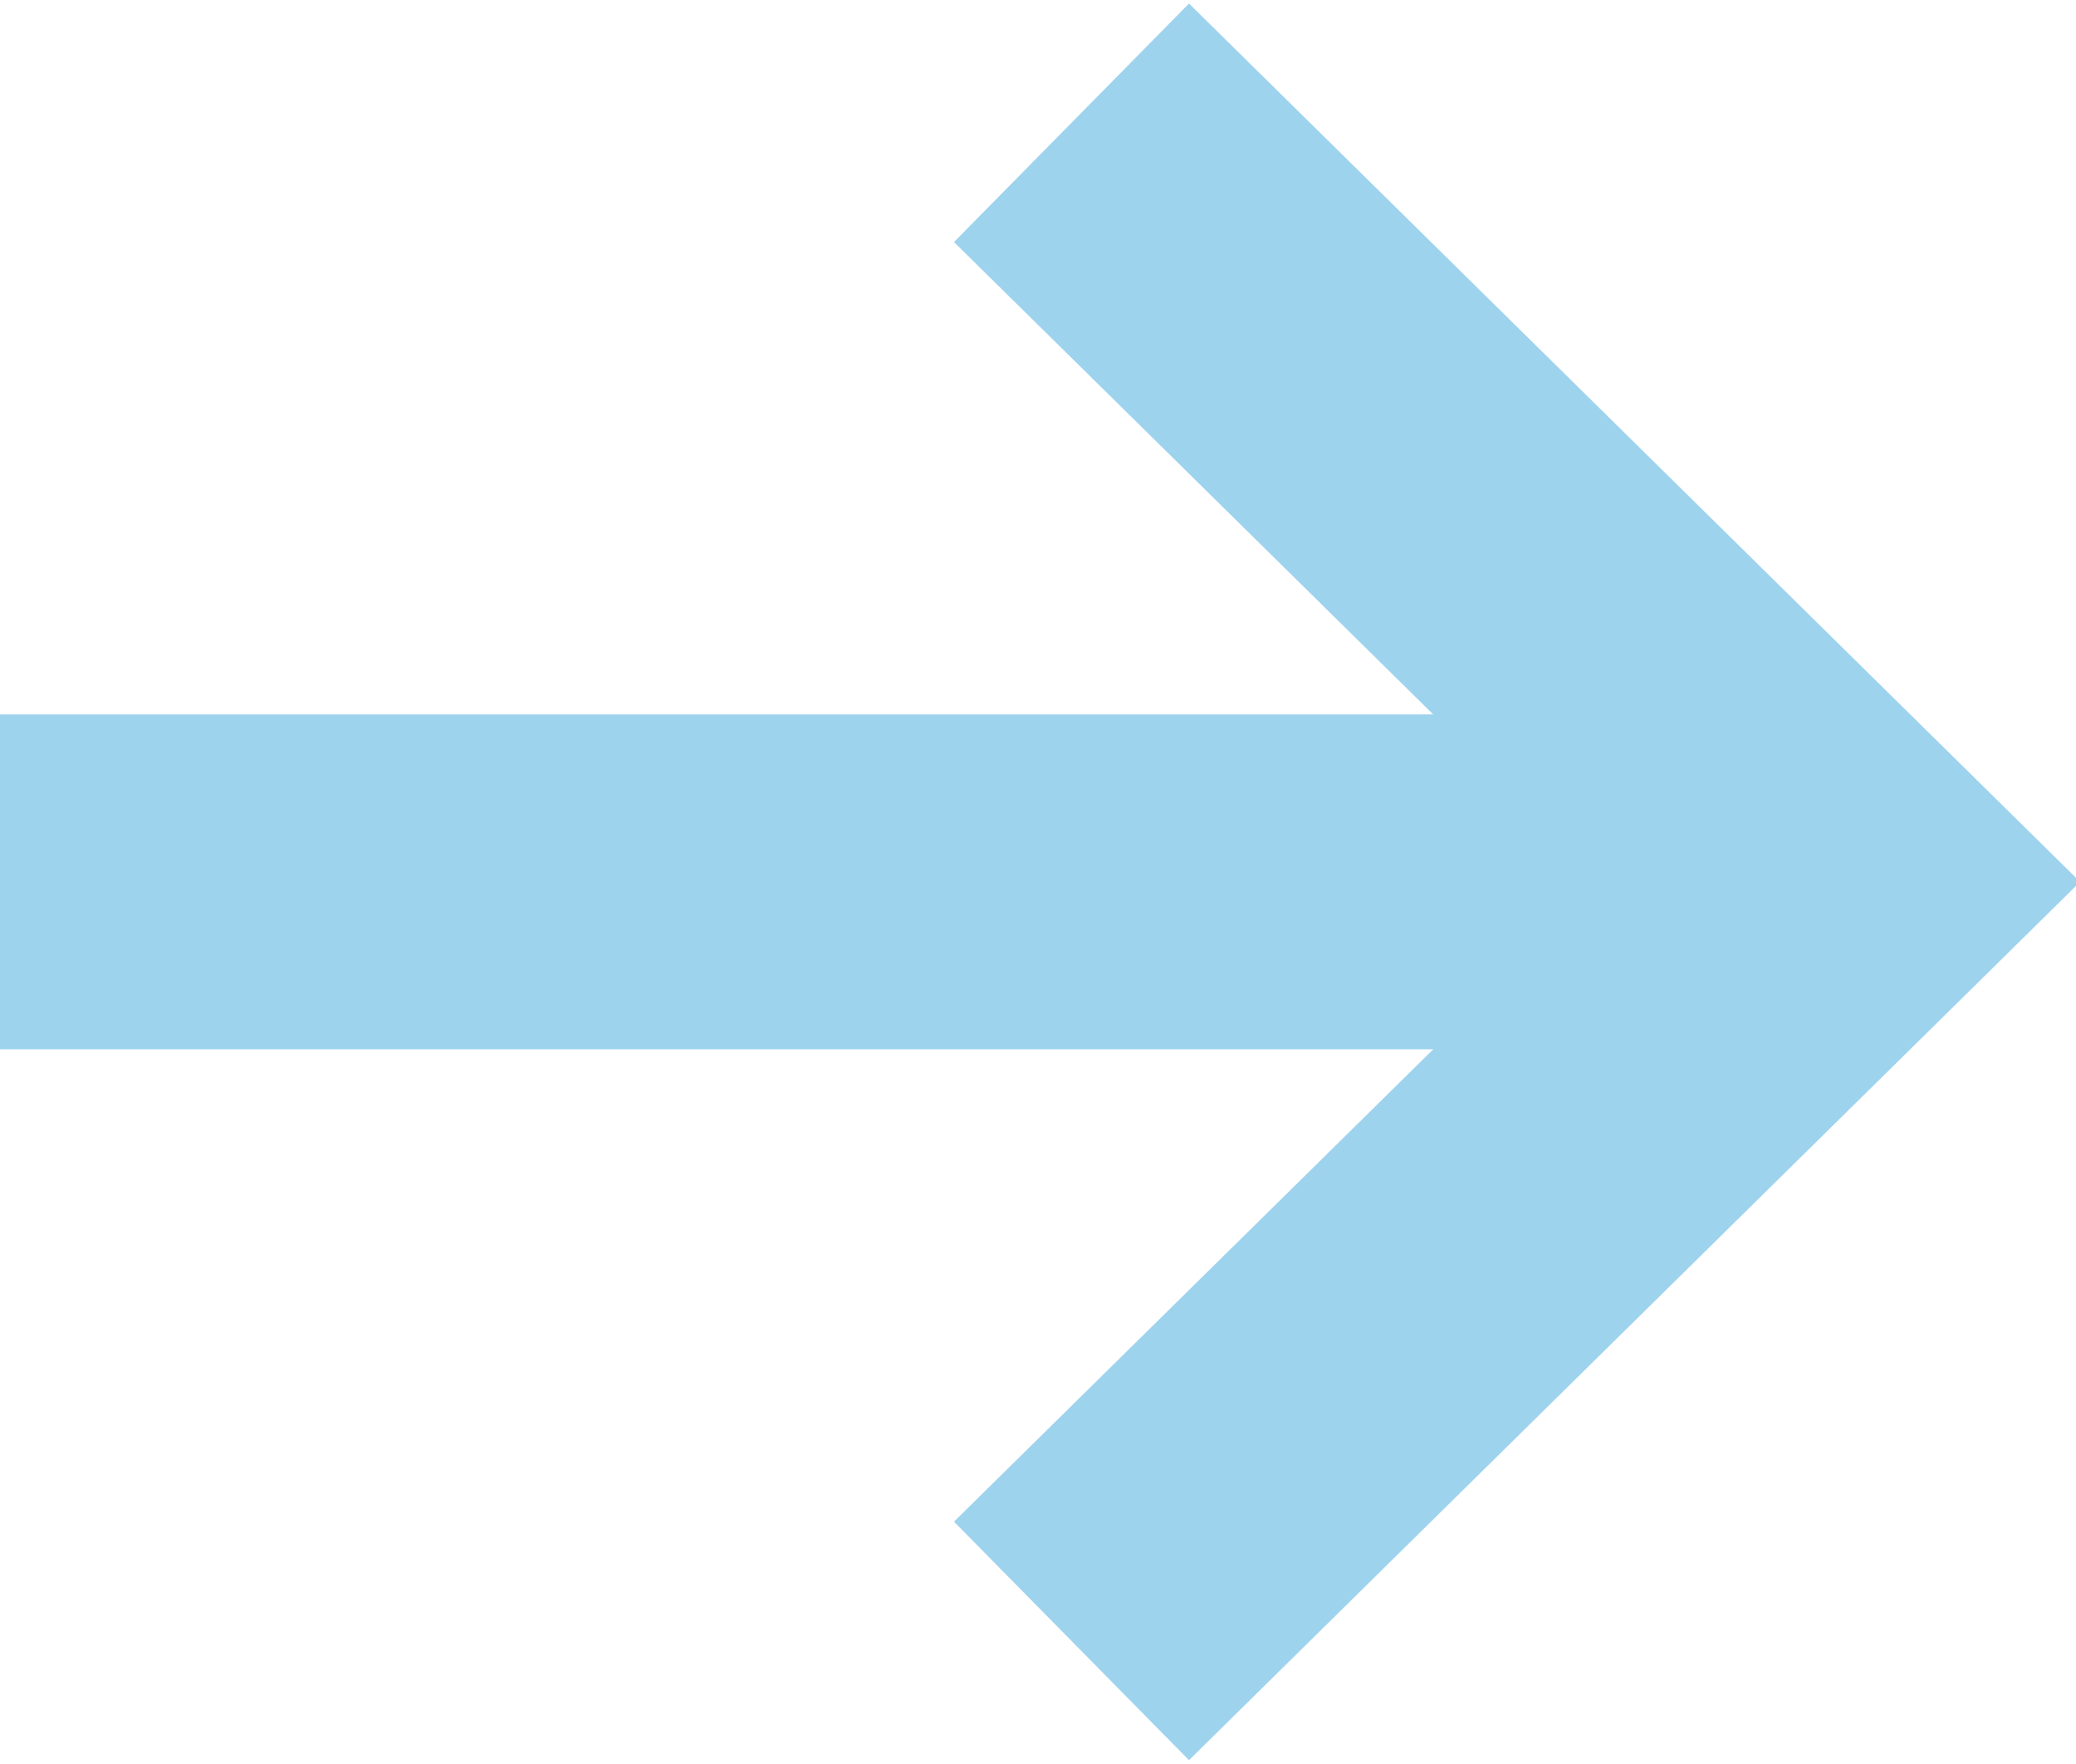 <?xml version="1.0" encoding="utf-8"?>
<!-- Generator: Adobe Illustrator 27.7.0, SVG Export Plug-In . SVG Version: 6.00 Build 0)  -->
<svg version="1.1" id="Layer_1" xmlns="http://www.w3.org/2000/svg" xmlns:xlink="http://www.w3.org/1999/xlink" x="0px" y="0px"
	 viewBox="0 0 18.6 15.8" style="enable-background:new 0 0 18.6 15.8;" xml:space="preserve">
<style type="text/css">
	.st0{fill:none;stroke:#9ED3EE;stroke-width:3;stroke-miterlimit:10;}
</style>
<line class="st0" x1="0" y1="7.9" x2="15.5" y2="7.9"/>
<polyline class="st0" points="9.6,1.1 16.5,7.9 9.6,14.7 "/>
</svg>

